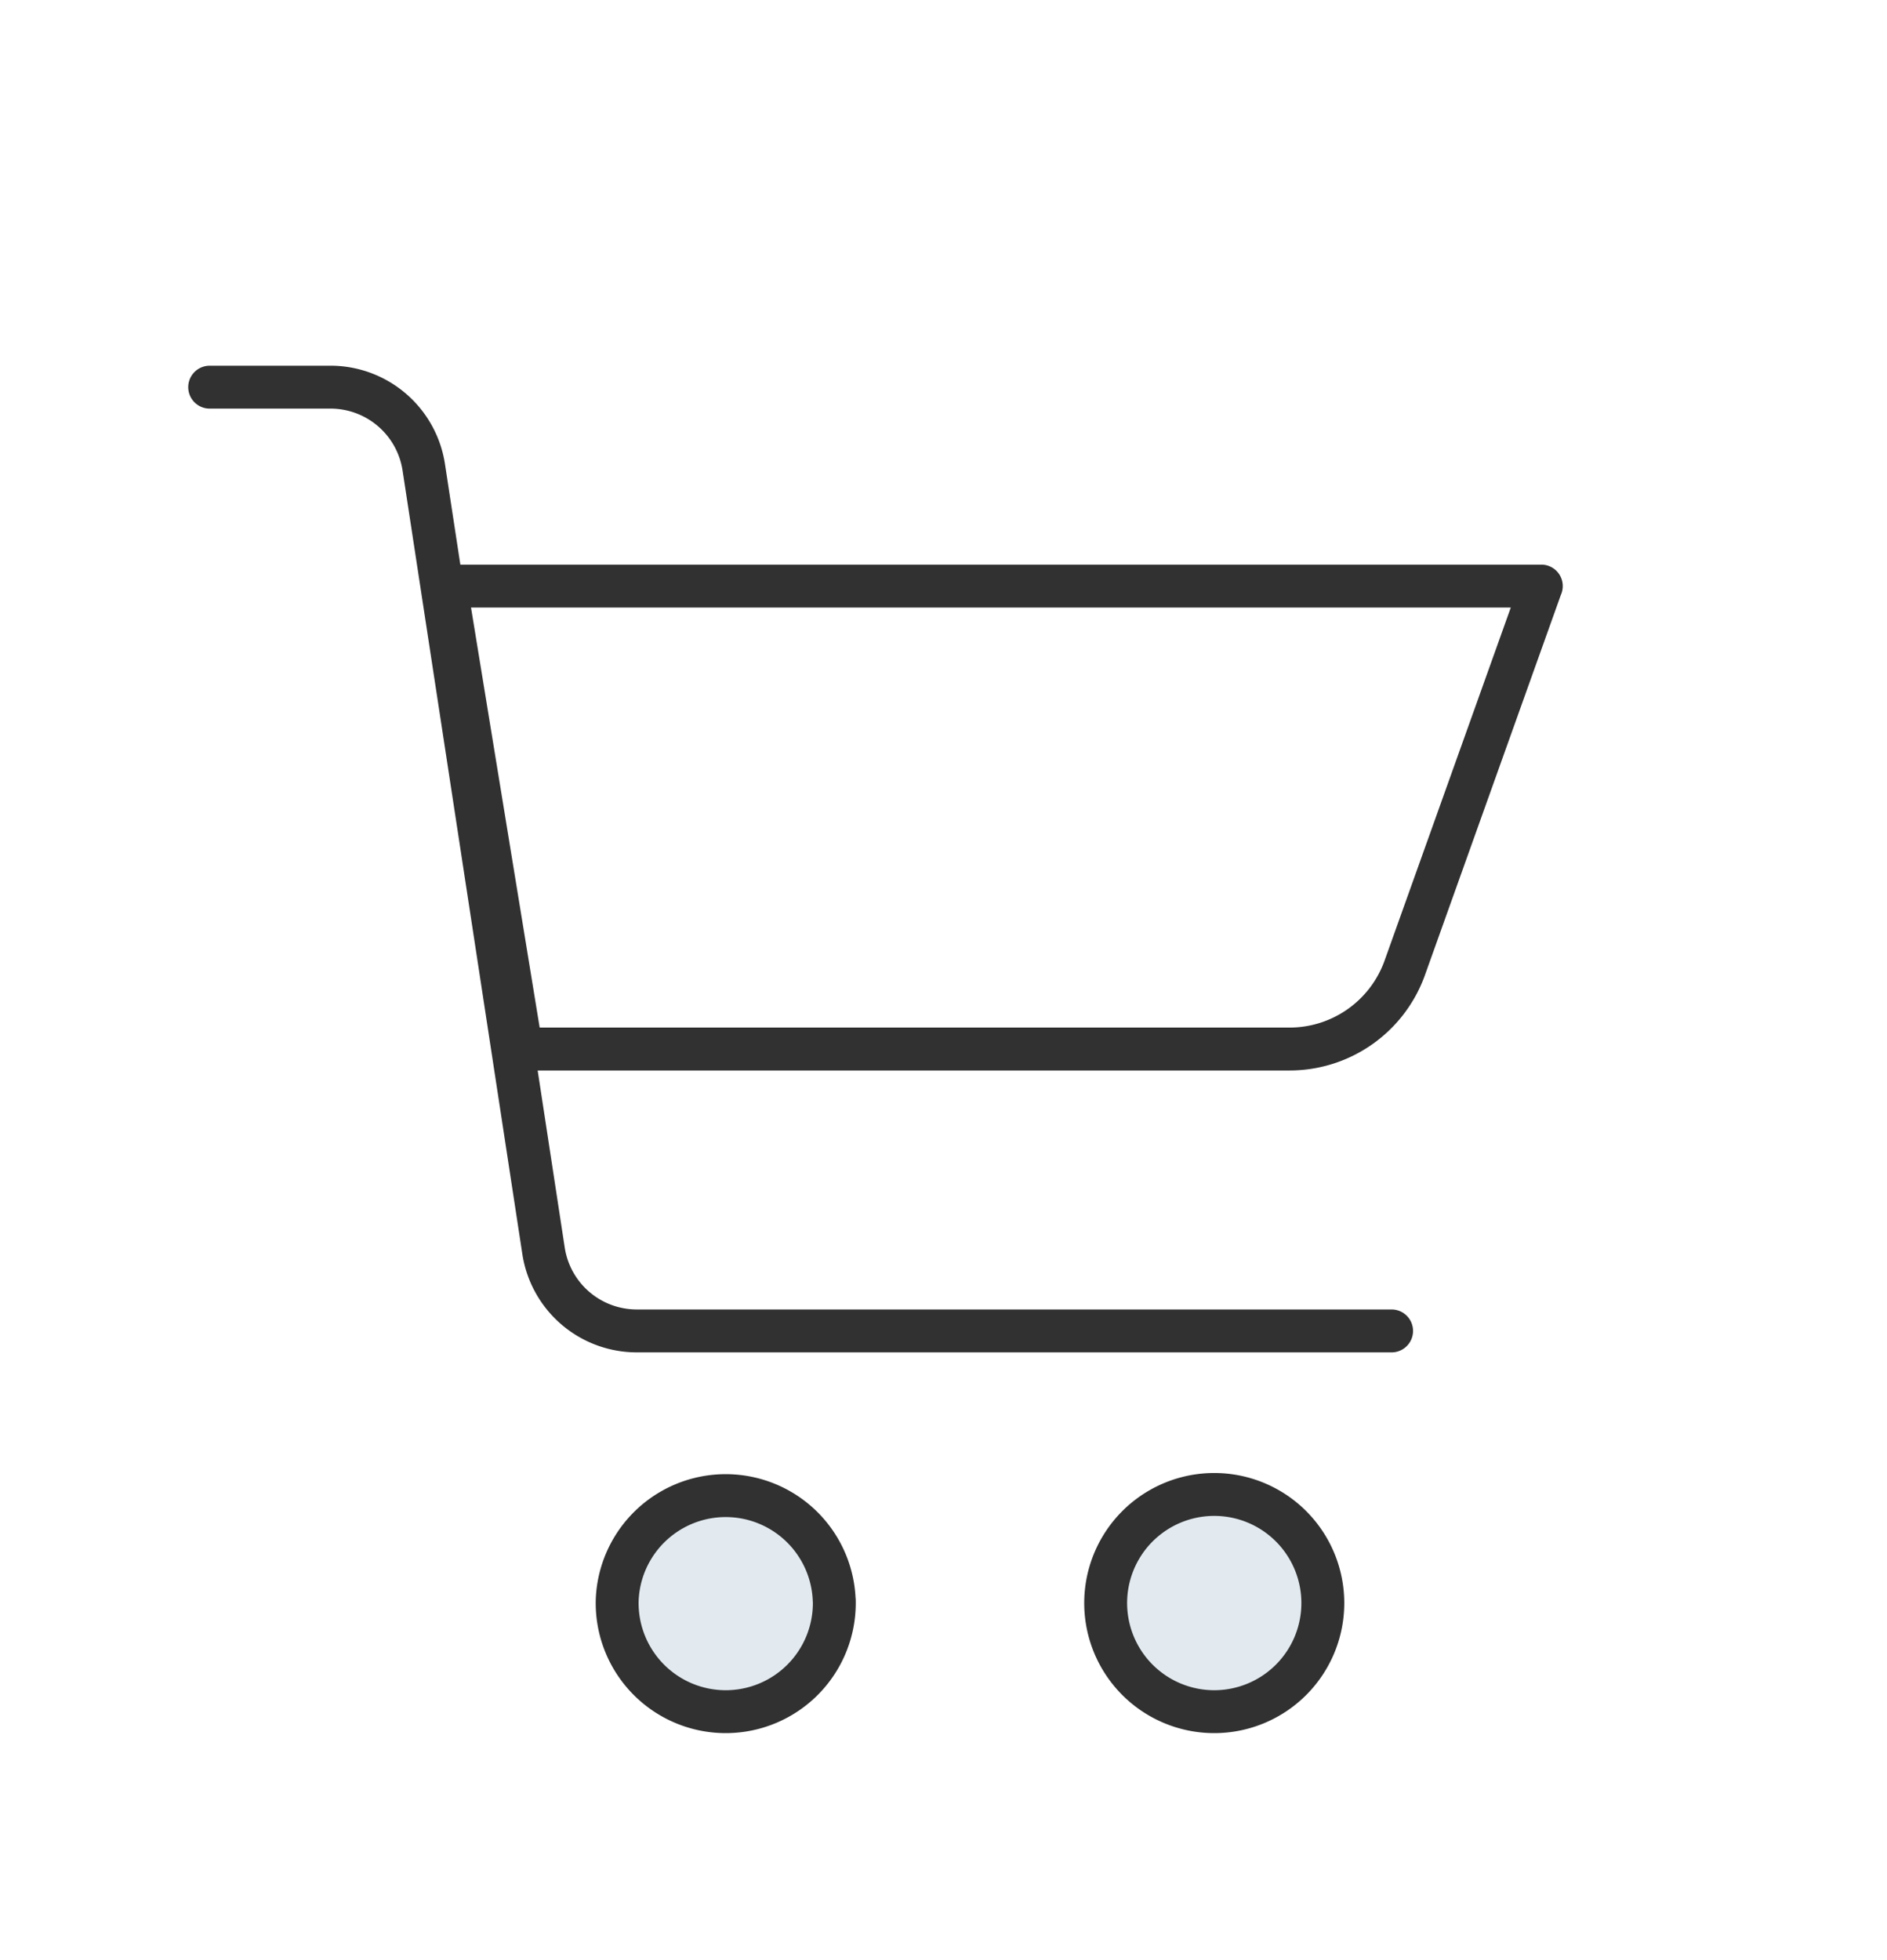 <svg xmlns="http://www.w3.org/2000/svg" width="26" height="27" viewBox="0 0 26 27">
    <g fill="none" fill-rule="evenodd" stroke="#313131" stroke-linecap="round" stroke-linejoin="round" stroke-width=".591">
        <path fill-rule="nonzero" d="M18.347 2.74L16.46 8.017a1.687 1.687 0 01-1.597 1.1H4.35l-.053.008-1.043-6.38.033-.005h15.061z" transform="translate(2.889 5.333)"/>
        <path fill="#E2EAF0" d="M15.337 16.71a1.496 1.496 0 11-2.991 0 1.496 1.496 0 012.991 0h0zM8.606 16.71a1.496 1.496 0 11-2.991 0 1.496 1.496 0 012.99 0h0z" transform="translate(2.889 5.333)"/>
        <path fill-rule="nonzero" d="M0 0h1.664A1.3 1.3 0 012.95 1.104L4.6 11.896A1.3 1.3 0 005.882 13h10.403" transform="translate(2.889 5.333)"/>
    </g>
</svg>
